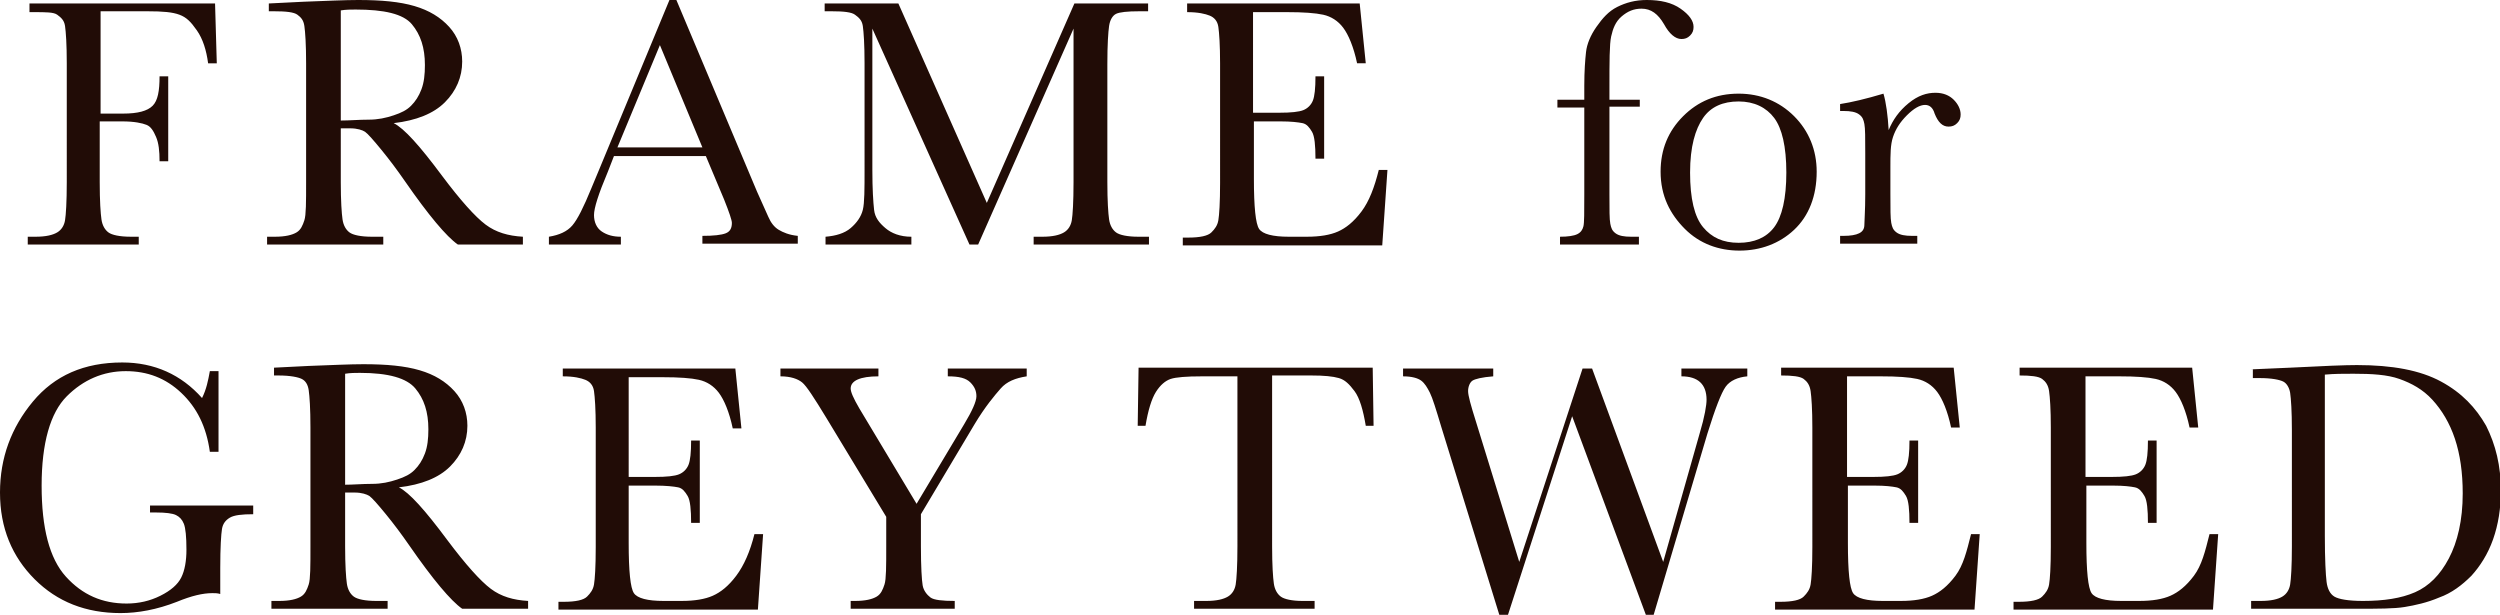<svg xmlns="http://www.w3.org/2000/svg" viewBox="0 0 288.3 70.9"><path d="M24.8.4l.2 6.9h-1c-.2-1.5-.6-2.8-1.3-3.8s-1.2-1.5-2-1.8-1.9-.4-3.7-.4h-5.4v11.8h2.6c1.7 0 2.8-.3 3.4-.9s.8-1.7.8-3.4h1v9.8h-1c0-1.2-.1-2.1-.4-2.8s-.6-1.2-1.1-1.4-1.4-.4-2.8-.4h-2.6v7c0 2.2.1 3.6.2 4.3s.4 1.2.8 1.5 1.3.5 2.6.5h.9v.9H3.2v-.9h.9c1.2 0 2-.2 2.5-.5s.8-.8.9-1.4.2-2.1.2-4.4V7.3c0-2.2-.1-3.6-.2-4.3S7 2 6.6 1.7s-1.3-.3-2.7-.3h-.5v-1h21.4zm35.5 27.8h-7.5c-1.3-.9-3.4-3.4-6.1-7.3-.9-1.3-1.8-2.5-2.7-3.6s-1.6-1.9-1.9-2.1-.9-.4-1.7-.4h-1.1V21c0 2.2.1 3.6.2 4.3s.4 1.2.8 1.5 1.3.5 2.6.5h1.3v.9H30.8v-.9h.9c1.2 0 2-.2 2.5-.5s.7-.8.9-1.4.2-2.1.2-4.4V7.3c0-2.2-.1-3.6-.2-4.3s-.4-1-.8-1.3-1.3-.4-2.7-.4H31V.4l4-.2c2.7-.1 4.8-.2 6.3-.2 2.7 0 4.8.2 6.5.7s3 1.3 4 2.4 1.5 2.5 1.5 4c0 1.8-.7 3.4-2 4.7s-3.3 2.1-5.9 2.4c1.2.6 3 2.6 5.6 6.1 2.1 2.8 3.8 4.7 5 5.6s2.6 1.3 4.3 1.4v.9zm-21-14.3c1 0 2.1-.1 3.2-.1s2-.2 2.9-.5 1.5-.6 2-1.1.9-1.1 1.2-1.9.4-1.7.4-2.8c0-2-.5-3.5-1.5-4.7S44.3 1.1 41 1.1c-.5 0-1.1 0-1.7.1v12.7zM81.4 18H70.8l-.7 1.8c-1.1 2.6-1.6 4.2-1.6 5 0 .8.3 1.5.9 1.9s1.3.6 2.2.6v.9h-8.3v-.9c1.2-.2 2.1-.6 2.7-1.3s1.3-2.1 2.2-4.3c.1-.2.4-1 1-2.4l8-19.3h.8l9.3 22.1 1.3 2.9c.3.7.7 1.2 1.2 1.5s1.2.6 2.2.7v.9H81v-.9c1.3 0 2.2-.1 2.7-.3s.7-.6.7-1.2c0-.3-.3-1.2-.9-2.7l-2.1-5zm-.4-1L76.1 5.2 71.2 17H81zm32.8 6.4l10.1-23h8.5v.9h-1c-1.4 0-2.3.1-2.7.3s-.7.7-.8 1.4-.2 2.1-.2 4.4V21c0 2.2.1 3.6.2 4.3s.4 1.2.8 1.5 1.3.5 2.6.5h1.2v.9h-13.3v-.9h1c1.2 0 2-.2 2.5-.5s.8-.8.9-1.4.2-2.1.2-4.4V3.3l-11 24.9h-1L100.6 3.3v16.3c0 2.2.1 3.7.2 4.6s.6 1.5 1.3 2.1 1.7 1 3 1v.9h-9.9v-.9c1.2-.1 2.2-.4 2.9-1s1.2-1.3 1.4-2.1.2-2.4.2-4.7V7.3c0-2.2-.1-3.6-.2-4.3s-.5-1-.9-1.3-1.3-.4-2.7-.4h-.8V.4h8.5l10.2 23zm45.2-3.8h1l-.6 8.7h-23v-.9h.6c1.4 0 2.3-.2 2.7-.6s.7-.8.8-1.4.2-2 .2-4.3V7.3c0-2.1-.1-3.5-.2-4.2s-.5-1.1-1-1.3-1.3-.4-2.6-.4v-1h19.9l.7 6.9h-1c-.4-1.9-1-3.3-1.6-4.1s-1.4-1.3-2.3-1.5-2.3-.3-4.2-.3h-3.9V13h3c1.4 0 2.3-.1 2.8-.3s.9-.6 1.1-1.1.3-1.4.3-2.8h1v9.5h-1c0-1.5-.1-2.6-.4-3.1s-.6-.9-1.1-1-1.3-.2-2.5-.2h-3.1v6.6c0 3.3.2 5.2.6 5.8s1.6.9 3.4.9h2.1c1.5 0 2.7-.2 3.6-.6s1.8-1.1 2.7-2.3 1.5-2.8 2-4.8zm30.1-8.2v.9h-3.5v10.1c0 1.8 0 2.9.1 3.4s.2.8.6 1.1 1 .4 1.8.4h.9v.9h-9.1v-.9c.9 0 1.6-.1 2-.3s.6-.5.7-.9.1-1.6.1-3.7v-10h-3.1v-.9h3.1V9.9c0-1.7.1-3 .2-3.9s.5-1.9 1.2-2.9 1.4-1.8 2.4-2.3 2.1-.8 3.4-.8c1.6 0 2.9.3 3.9 1s1.5 1.4 1.5 2.1c0 .4-.1.7-.4 1s-.6.4-1 .4c-.7 0-1.4-.6-2-1.7-.7-1.2-1.5-1.8-2.6-1.8-.9 0-1.6.3-2.3.9s-1 1.4-1.2 2.3-.2 2.9-.2 6v1.3h3.5z" fill="#210c06"/><path d="M191.5 19.8c0-2.6.9-4.7 2.6-6.4s3.8-2.6 6.4-2.6c2.5 0 4.7.9 6.4 2.6s2.6 3.9 2.6 6.4c0 2.8-.9 5.1-2.6 6.7s-3.9 2.4-6.3 2.4-4.6-.8-6.3-2.5-2.8-3.8-2.8-6.6zm3.4.1c0 3 .5 5.1 1.5 6.3s2.3 1.8 4.1 1.8c1.8 0 3.2-.6 4.1-1.8s1.4-3.3 1.4-6.3-.5-5.1-1.4-6.3-2.3-1.9-4.1-1.9c-1.8 0-3.2.6-4.1 1.9s-1.5 3.3-1.5 6.3zm22.9-4.9c.5-1.2 1.2-2.2 2.3-3.1s2.1-1.2 3.1-1.2c.9 0 1.6.3 2.1.8s.8 1.1.8 1.7c0 .4-.1.7-.4 1s-.6.4-1 .4c-.7 0-1.2-.5-1.6-1.5-.2-.7-.6-1-1.1-1-.6 0-1.3.4-2.1 1.2s-1.3 1.6-1.6 2.5-.3 2-.3 3.5v3c0 1.8 0 2.9.1 3.4s.2.8.6 1.1 1 .4 1.8.4h.6v.9h-8.9v-.9h.4c.8 0 1.4-.1 1.8-.3s.6-.5.6-1 .1-1.6.1-3.5v-4.7c0-1.8 0-2.9-.1-3.4s-.2-.8-.6-1.1-1-.4-1.8-.4h-.4V12c1.3-.2 3-.6 5-1.2.3 1 .5 2.5.6 4.2zM17.2 58.3h12v1c-1.3 0-2.2.1-2.7.4s-.8.7-.9 1.3-.2 2.1-.2 4.5v3c-.3-.1-.6-.1-.9-.1-1.1 0-2.4.3-4.1 1-2.3.9-4.5 1.3-6.5 1.3-4 0-7.3-1.3-9.9-3.9s-4-5.9-4-10c0-4 1.3-7.5 3.8-10.5s5.9-4.5 10.3-4.5c3.7 0 6.8 1.4 9.2 4.1.5-1 .7-2 .9-3.1h1v9.3h-1c-.4-2.9-1.5-5.1-3.3-6.8s-3.9-2.5-6.4-2.5c-2.6 0-4.9 1-6.8 2.9S4.8 51.1 4.8 56s.9 8.4 2.8 10.5 4.2 3.1 7 3.1c1.4 0 2.7-.3 3.9-.9s2-1.3 2.4-2.1.6-1.9.6-3.2c0-1.5-.1-2.5-.3-3s-.5-.8-.9-1-1.2-.3-2.3-.3h-.7v-.8zm43.6 11.9h-7.5c-1.3-.9-3.4-3.4-6.1-7.3-.9-1.3-1.8-2.5-2.7-3.6s-1.6-1.9-1.9-2.1-.9-.4-1.7-.4h-1.1V63c0 2.2.1 3.6.2 4.3s.4 1.2.8 1.5 1.3.5 2.6.5h1.3v.9H31.3v-.9h.9c1.2 0 2-.2 2.5-.5s.7-.8.9-1.4.2-2.1.2-4.4V49.3c0-2.2-.1-3.6-.2-4.3s-.4-1.1-.8-1.3-1.3-.4-2.7-.4h-.5v-.9l4-.2c2.7-.1 4.8-.2 6.3-.2 2.7 0 4.8.2 6.5.7s3 1.3 4 2.4 1.5 2.5 1.5 4c0 1.8-.7 3.4-2 4.7s-3.3 2.1-5.9 2.4c1.2.6 3 2.6 5.6 6.1 2.1 2.8 3.8 4.7 5 5.6s2.6 1.3 4.3 1.4v.9zM39.7 55.9c1 0 2.1-.1 3.2-.1s2-.2 2.9-.5 1.5-.6 2-1.1.9-1.1 1.2-1.9.4-1.7.4-2.8c0-2-.5-3.5-1.5-4.7S44.8 43 41.5 43c-.5 0-1.1 0-1.7.1v12.8zM87 61.6h1l-.6 8.7h-23v-.9h.6c1.4 0 2.3-.2 2.7-.6s.7-.8.8-1.4.2-2 .2-4.3V49.3c0-2.1-.1-3.5-.2-4.2s-.5-1.1-1-1.3-1.3-.4-2.6-.4v-.9h19.9l.7 6.9h-1c-.4-1.9-1-3.3-1.6-4.1s-1.4-1.3-2.3-1.5-2.3-.3-4.2-.3h-3.9V55h3c1.4 0 2.3-.1 2.8-.3s.9-.6 1.1-1.1.3-1.4.3-2.8h1v9.5h-1c0-1.5-.1-2.6-.4-3.1s-.6-.9-1.1-1-1.4-.2-2.6-.2h-3.1v6.6c0 3.3.2 5.2.6 5.8s1.6.9 3.4.9h2.1c1.5 0 2.7-.2 3.6-.6s1.8-1.1 2.7-2.3 1.6-2.8 2.1-4.8zm18.7-3.5l5.5-9.2c.9-1.5 1.4-2.6 1.4-3.2 0-.6-.2-1.1-.7-1.6s-1.3-.7-2.6-.7v-.9h9.1v.9c-1.3.2-2.3.6-3 1.4s-1.8 2.1-3 4.1l-6.2 10.4V63c0 2.4.1 3.9.2 4.5s.5 1.1.9 1.4 1.4.4 2.8.4v.9h-12v-.9h.5c1.2 0 2-.2 2.5-.5s.7-.8.9-1.4.2-2.1.2-4.4v-3.4l-6.9-11.4c-1.4-2.3-2.3-3.7-2.8-4.1s-1.3-.7-2.5-.7v-.9h11.3v.9c-2.1 0-3.2.5-3.2 1.4 0 .4.3 1.1 1 2.3l6.6 11zm26.4-9h-.9l.1-6.7h27l.1 6.7h-.9c-.3-1.8-.7-3.2-1.3-4s-1.1-1.3-1.8-1.5-1.7-.3-3.2-.3h-4.5V63c0 2.2.1 3.6.2 4.3s.4 1.2.8 1.5 1.3.5 2.5.5h1.4v.9h-13.9v-.9h1.4c1.2 0 2-.2 2.5-.5s.8-.8.9-1.4.2-2.1.2-4.4V43.4h-4.1c-1.8 0-3 .1-3.6.3s-1.2.7-1.7 1.5-.9 2.1-1.2 3.9zm58.6 21.8h-.9L181.3 48l-7.4 22.9h-1l-6.7-21.7c-.6-2-1-3.3-1.3-3.9s-.6-1.1-1-1.4-1.1-.5-2.1-.5v-.9h10.4v.9c-1.3.1-2.1.3-2.4.5s-.5.7-.5 1.2.3 1.6.9 3.5l5 16.2 7.3-22.3h1.1l8.2 22.3L196 50c.6-2 .8-3.3.8-3.9 0-1.8-1-2.7-2.9-2.7v-.9h7.6v.9c-1.1.1-2 .5-2.5 1.2s-1.2 2.5-2.1 5.4l-6.2 20.9zm36.6-9.3h1l-.6 8.7h-23v-.9h.6c1.4 0 2.3-.2 2.7-.6s.7-.8.8-1.4.2-2 .2-4.3V49.3c0-2.1-.1-3.5-.2-4.2s-.4-1.1-.8-1.4-1.3-.4-2.6-.4v-.9h19.9l.7 6.9h-1c-.4-1.9-1-3.3-1.6-4.1s-1.4-1.3-2.3-1.5-2.3-.3-4.2-.3H213V55h3c1.4 0 2.3-.1 2.8-.3s.9-.6 1.1-1.1.3-1.4.3-2.8h1v9.5h-1c0-1.5-.1-2.6-.4-3.1s-.6-.9-1.1-1-1.3-.2-2.5-.2h-3.1v6.6c0 3.3.2 5.2.6 5.8s1.6.9 3.4.9h2.1c1.5 0 2.7-.2 3.6-.6s1.8-1.1 2.7-2.3 1.3-2.8 1.8-4.8zm27.5 0h1l-.6 8.7h-23v-.9h.6c1.4 0 2.3-.2 2.7-.6s.7-.8.8-1.4.2-2 .2-4.3V49.3c0-2.1-.1-3.5-.2-4.2s-.4-1.1-.8-1.4-1.3-.4-2.6-.4v-.9h19.9l.7 6.9h-1c-.4-1.9-1-3.3-1.6-4.1s-1.4-1.3-2.3-1.5-2.3-.3-4.2-.3h-3.9V55h3c1.4 0 2.3-.1 2.8-.3s.9-.6 1.1-1.1.3-1.4.3-2.8h1v9.5h-1c0-1.5-.1-2.6-.4-3.1s-.6-.9-1.1-1-1.3-.2-2.5-.2h-3.1v6.6c0 3.3.2 5.2.6 5.8s1.6.9 3.4.9h2.1c1.5 0 2.7-.2 3.6-.6s1.8-1.1 2.7-2.3 1.3-2.8 1.8-4.8zm4.7-19l4.6-.2c3.8-.2 6.4-.3 7.7-.3 4.1 0 7.3.6 9.7 1.9s4 3 5.2 5.1c1.1 2.2 1.7 4.6 1.7 7.5 0 2-.3 3.9-.9 5.6s-1.5 3.1-2.5 4.2c-1.1 1.1-2.3 2-3.7 2.5-1.4.6-2.8.9-4 1.1s-3.1.2-5.4.2h-12.3v-.9h1.1c1.2 0 2-.2 2.5-.5s.8-.8.9-1.4c.1-.6.2-2.1.2-4.4V49.6c0-2.2-.1-3.6-.2-4.3-.1-.6-.4-1.1-.8-1.3-.4-.2-1.3-.4-2.7-.4h-.8v-1zm8.6.6v18.6c0 2.7.1 4.5.2 5.3.1.8.4 1.4.9 1.7.5.3 1.6.5 3.3.5 2.4 0 4.4-.3 6-1s2.9-2 3.9-3.9 1.6-4.4 1.6-7.5c0-2.4-.3-4.5-.9-6.3-.6-1.8-1.5-3.3-2.6-4.5s-2.4-1.9-3.8-2.4-3.2-.6-5.3-.6c-1.2 0-2.2 0-3.3.1z" fill="#210c06"/></svg>